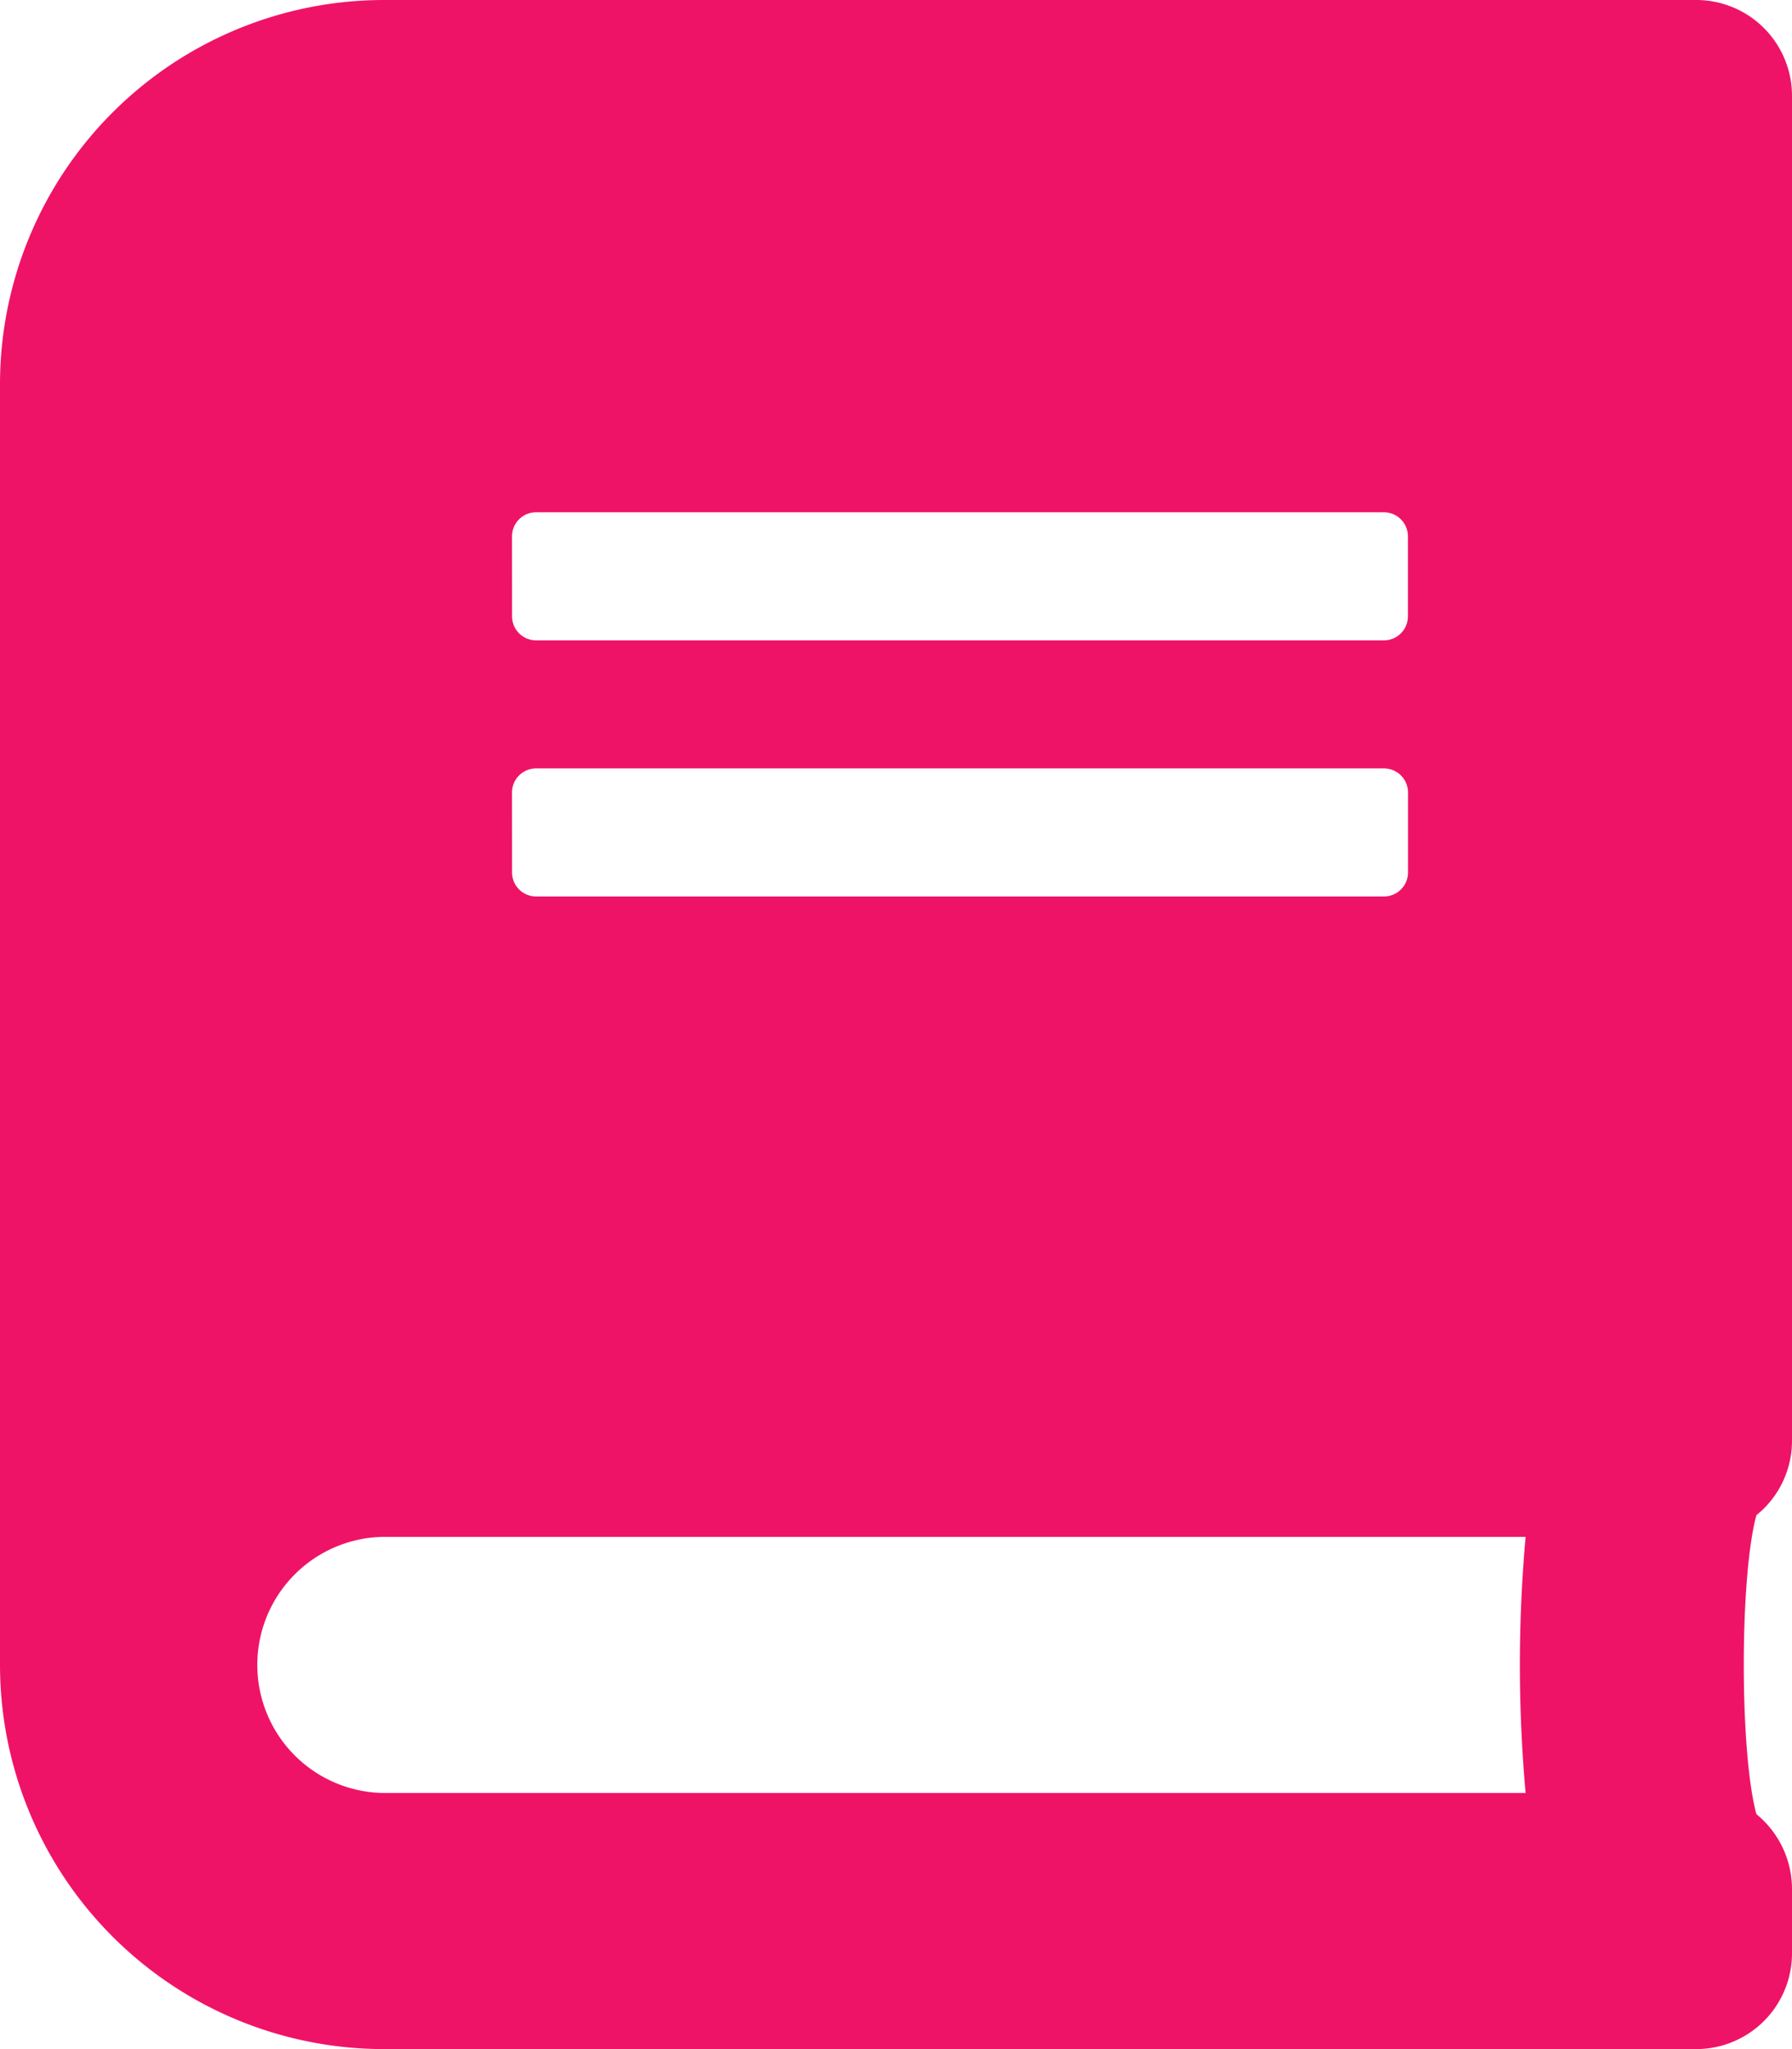<svg xmlns="http://www.w3.org/2000/svg" width="133.388" height="152.443" viewBox="0 0 133.388 152.443">
  <path id="Icon_awesome-book" data-name="Icon awesome-book" d="M133.388,107.187V7.146A7.129,7.129,0,0,0,126.242,0H28.583A28.59,28.59,0,0,0,0,28.583V123.86a28.59,28.59,0,0,0,28.583,28.583h97.659a7.129,7.129,0,0,0,7.146-7.146v-4.764a7.2,7.2,0,0,0-2.65-5.568c-1.251-4.585-1.251-17.656,0-22.241A7.1,7.1,0,0,0,133.388,107.187ZM38.111,39.9A1.792,1.792,0,0,1,39.9,38.111h63.121A1.792,1.792,0,0,1,104.8,39.9v5.955a1.792,1.792,0,0,1-1.786,1.786H39.9a1.792,1.792,0,0,1-1.786-1.786Zm0,19.055A1.792,1.792,0,0,1,39.9,57.166h63.121a1.792,1.792,0,0,1,1.786,1.786v5.955a1.792,1.792,0,0,1-1.786,1.786H39.9a1.792,1.792,0,0,1-1.786-1.786Zm75.447,74.435H28.583a9.528,9.528,0,0,1,0-19.055h84.975A107.189,107.189,0,0,0,113.558,133.388Z" fill="#ef1367"/>
</svg>
